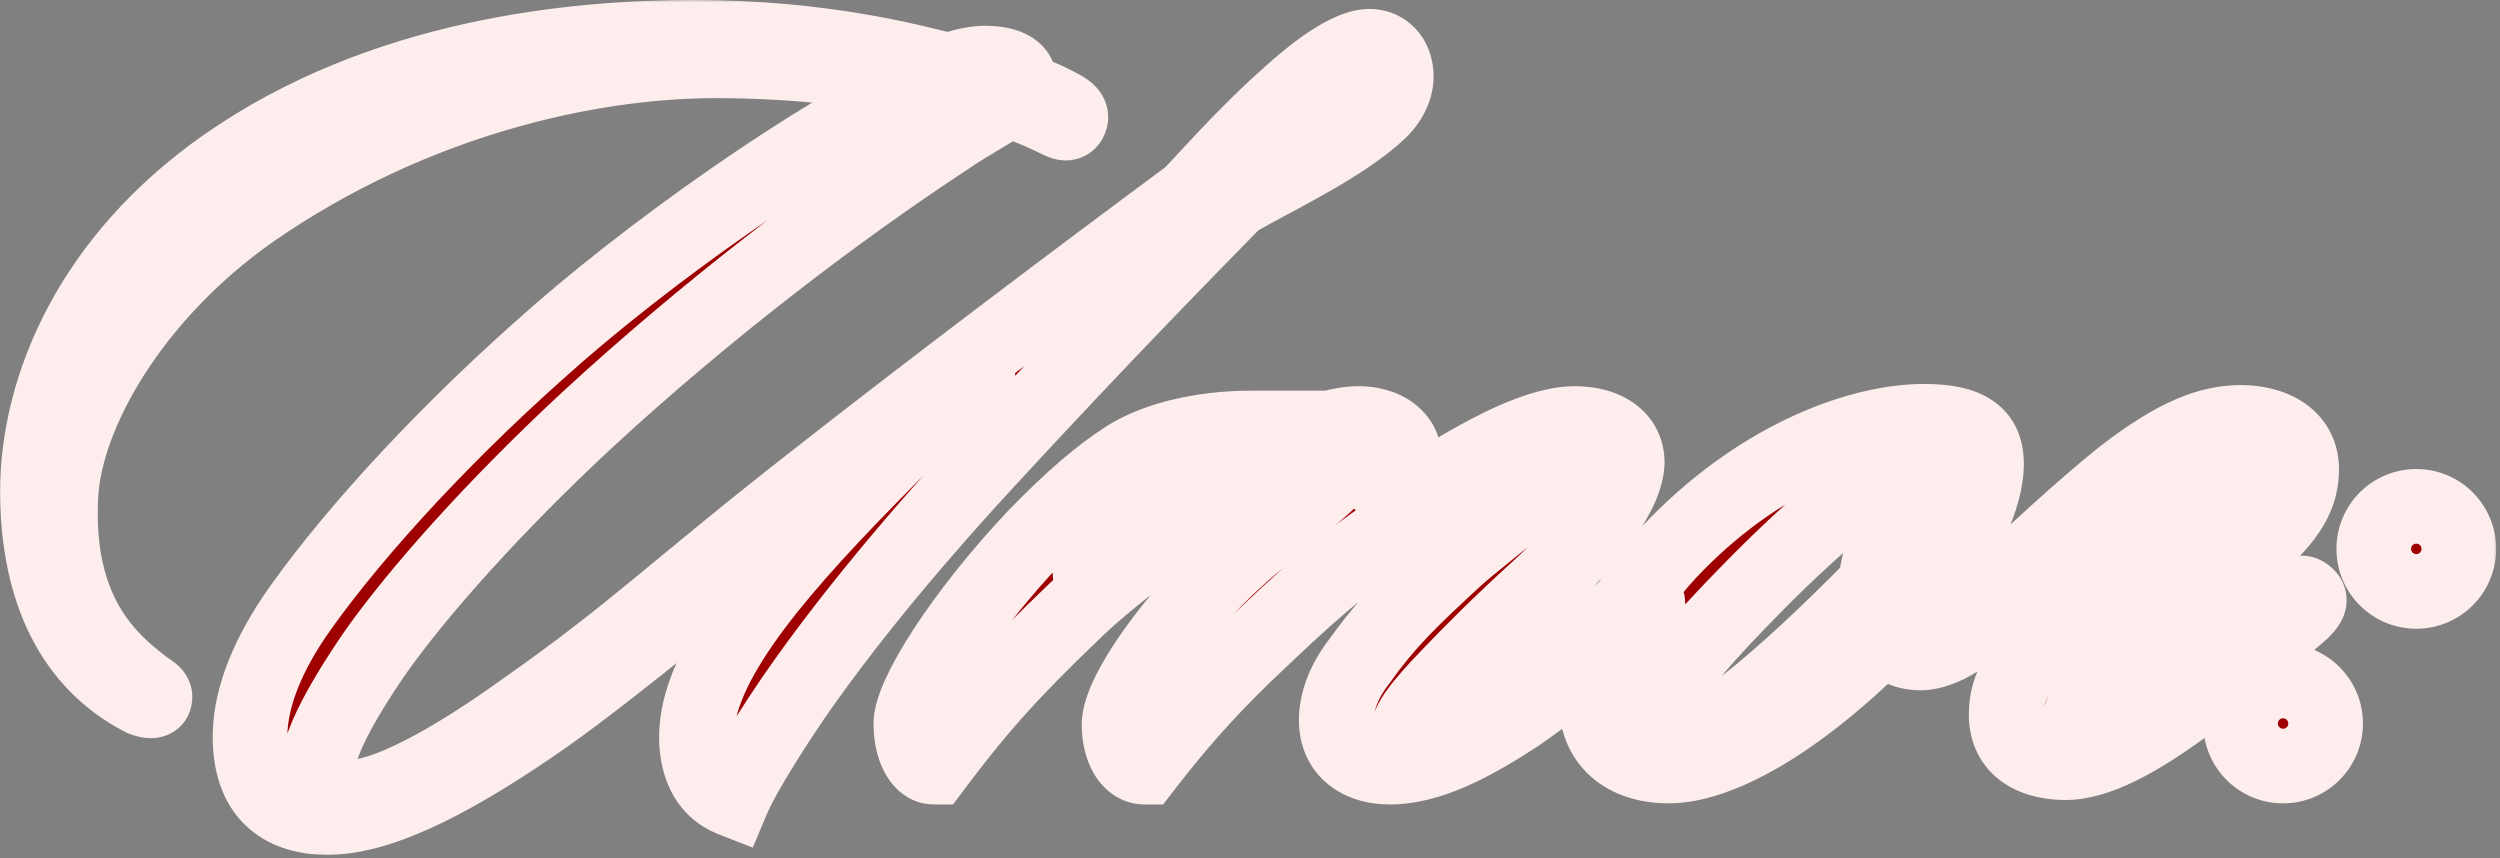 <?xml version="1.0" encoding="UTF-8"?> <svg xmlns="http://www.w3.org/2000/svg" width="335" height="115" viewBox="0 0 335 115" fill="none"><rect x="0" y="0" width="335" height="115" fill="#808080" stroke="none"/><mask id="path-1-outside-1_2319_3141" maskUnits="userSpaceOnUse" x="-0.344" y="-0.15" width="335" height="115" fill="black"><rect fill="white" x="-0.344" y="-0.15" width="335" height="115"></rect><path d="M183.503 6.2C185.603 6.2 187.103 7.85 187.103 10.25C187.103 11.75 186.353 13.55 184.703 15.05C179.753 19.7 170.303 24.05 165.503 26.9C159.353 33.2 147.653 45.05 132.053 62C124.703 69.95 113.003 83.3 104.603 96.05C102.353 99.5 99.353 104.3 98.153 107.15C94.703 105.8 93.053 102.35 93.353 97.85C93.953 87.95 105.053 75.5 118.553 61.85C122.903 57.35 128.753 52.55 130.553 51.05C131.453 50.15 131.003 50 130.103 50.6C127.553 52.7 122.003 57.05 115.853 62C98.453 75.95 81.503 90.35 71.303 97.25C59.453 105.35 50.453 109.55 43.853 109.55C38.603 109.55 33.503 107.15 33.503 98.75C33.503 94.4 35.153 89 39.503 82.55C45.803 73.4 57.503 60.05 72.353 46.85C86.153 34.4 109.103 18.05 124.403 11C116.903 9.5 107.453 8.15 95.903 8.15C78.803 8.15 55.253 13.4 33.803 28.25C17.753 39.5 8.603 55.55 8.153 66.65C7.403 82.1 14.603 88.4 19.103 91.85C20.003 92.6 20.903 92.9 20.753 93.5C20.753 94.1 19.853 93.95 19.103 93.65C12.353 90.2 5.153 82.7 5.003 66.05C5.003 51.65 12.353 34.7 30.053 22.25C51.203 7.4 77.003 5 92.903 5C110.153 5 121.853 8.15 127.253 9.5C128.903 8.75 131.003 8.45 131.903 8.45C135.353 8.45 136.553 9.65 136.553 10.7C136.553 11.15 136.253 11.45 136.103 11.75C138.353 12.5 140.453 13.4 141.803 14.15C143.003 14.75 143.903 15.35 143.303 16.25C142.853 16.85 142.103 16.25 140.753 15.65C139.253 14.9 137.303 14.15 135.053 13.4C132.503 15.2 130.253 16.25 126.953 18.5C111.653 28.55 94.253 41.9 78.653 56.3C65.903 68.15 56.003 79.4 50.453 87.2C44.753 95.45 42.503 100.55 42.503 103.4C42.503 105.95 44.303 106.85 46.553 106.85C51.503 107 60.503 102.05 70.103 95.15C85.103 84.65 90.653 78.8 109.703 63.95C125.003 51.95 143.903 37.7 159.503 26.15C163.703 21.65 167.903 17 172.853 12.65C177.503 8.45 181.253 6.2 183.503 6.2ZM182.052 56.75C185.352 56.75 188.202 58.4 188.202 61.55C188.202 63.95 187.002 66.65 184.452 70.1C191.352 65.15 203.802 56.75 211.002 56.75C215.202 56.75 218.052 58.7 218.052 62C217.902 65.9 213.702 71.9 206.052 78.95C201.252 83.3 197.052 87.5 194.052 90.65C190.152 94.7 188.652 96.8 188.652 98.15C188.652 99.2 189.252 99.65 190.152 99.65C192.702 99.65 197.952 96.95 203.052 93.35C208.452 89.6 213.552 85.4 218.502 80.9C218.952 80.6 220.002 79.55 220.602 80.3C221.202 81.05 220.452 81.8 219.702 82.55C215.202 86.6 209.952 91.25 203.202 95.9C197.202 99.8 191.502 102.8 186.252 102.8C182.202 102.8 179.052 100.7 179.052 96.5C179.052 94.25 179.952 91.4 182.202 88.55C185.952 83.3 188.952 80.45 194.952 74.9C199.602 70.7 210.402 63.2 210.402 59.9C210.402 59.3 209.952 59 209.202 59C205.752 59 195.702 64.55 185.802 71.6C177.252 77.45 171.252 83.6 166.752 87.8C161.202 93.2 157.452 97.55 153.402 102.8C151.302 102.8 149.952 100.25 149.952 97.1C149.952 92.75 157.602 82.25 165.702 74.9C170.352 70.55 181.302 63.05 181.302 60.05C181.302 59.45 180.852 59 180.102 59C175.902 59 155.352 71.15 144.402 81.5C134.802 90.65 130.602 95.6 125.202 102.8C123.252 102.8 122.052 100.1 122.052 96.95C122.052 93.2 128.802 82.4 138.702 71.9C143.802 66.65 147.402 63.65 150.852 61.4C155.802 58.25 162.702 57.35 167.652 57.35C162.702 60.65 152.802 69.35 146.352 76.4C145.752 77.15 146.202 77.15 146.652 76.85C155.052 70.1 172.902 56.75 182.052 56.75ZM266.193 62.15C266.193 66.65 263.193 73.1 257.943 79.25C256.743 80.6 255.693 82.25 255.693 83.6C255.693 84.65 256.443 85.4 257.643 85.4C260.193 85.4 263.193 82.7 266.043 80.15C266.643 79.7 267.093 79.7 267.543 80.15C267.993 80.9 267.693 81.5 267.243 81.8C264.243 84.8 260.343 87.5 257.343 87.5C254.493 87.5 253.143 86 252.843 84.8C240.543 97.25 230.043 102.65 223.593 102.65C218.643 102.65 213.843 100.25 213.843 93.65C213.843 88.1 217.893 79.7 224.793 72.8C236.493 60.95 249.543 56.45 257.793 56.45C263.793 56.45 266.193 58.25 266.193 62.15ZM263.493 60.65C263.493 59.6 262.743 59 261.543 59C257.043 59 245.793 67.4 233.643 80C226.593 87.2 220.743 94.25 220.743 98C220.743 99.5 221.493 100.4 223.143 100.4C227.493 100.4 238.293 91.7 251.343 78.35C251.493 75.95 252.243 73.4 253.443 71.75C255.093 69.35 257.343 67.85 260.343 67.4C261.543 65.9 263.493 62.75 263.493 60.65ZM264.025 81.95C272.425 74.3 279.475 67.7 284.425 63.8C291.775 58.1 296.275 56.6 300.325 56.6C304.075 56.6 308.425 58.25 308.425 62.9C308.425 67.7 305.275 70.7 299.575 75.65C295.675 79.1 287.275 86.45 283.075 90.5C279.925 93.5 278.575 95.6 278.575 96.95C278.575 98.3 279.325 98.9 280.675 98.9C282.625 98.9 286.675 96.5 290.875 93.5C296.575 89.45 303.175 83.75 307.525 80C308.125 79.4 308.575 79.25 309.175 79.85C309.775 80.45 309.325 81.05 308.425 81.95C304.525 85.4 296.275 92 293.275 94.25C286.225 99.5 280.825 102.2 276.775 102.2C273.475 102.2 268.825 101 268.825 95.75C268.825 92 270.625 89.3 274.825 85.25C279.175 81.05 288.625 72.95 292.675 69.5C295.975 66.65 299.125 64.25 299.125 61.4C299.125 60.2 298.375 59.3 296.725 59.3C294.925 59.3 291.175 61.4 286.675 64.7C281.575 68.6 271.675 77.9 265.075 83.75C264.925 83.9 264.025 84.5 263.425 83.9C263.125 83.3 263.275 82.55 264.025 81.95ZM323.783 79.25C320.633 79.25 318.083 76.7 318.083 73.55C318.083 70.4 320.633 67.85 323.783 67.85C326.933 67.85 329.483 70.4 329.483 73.55C329.483 76.7 326.933 79.25 323.783 79.25ZM305.933 102.65C302.783 102.65 300.233 100.1 300.233 96.95C300.233 93.8 302.783 91.25 305.933 91.25C309.083 91.25 311.633 93.8 311.633 96.95C311.633 100.1 309.083 102.65 305.933 102.65Z"></path></mask><path d="M183.503 6.2C185.603 6.2 187.103 7.85 187.103 10.25C187.103 11.75 186.353 13.55 184.703 15.05C179.753 19.7 170.303 24.05 165.503 26.9C159.353 33.2 147.653 45.05 132.053 62C124.703 69.95 113.003 83.3 104.603 96.05C102.353 99.5 99.353 104.3 98.153 107.15C94.703 105.8 93.053 102.35 93.353 97.85C93.953 87.95 105.053 75.5 118.553 61.85C122.903 57.35 128.753 52.55 130.553 51.05C131.453 50.15 131.003 50 130.103 50.6C127.553 52.7 122.003 57.05 115.853 62C98.453 75.95 81.503 90.35 71.303 97.25C59.453 105.35 50.453 109.55 43.853 109.55C38.603 109.55 33.503 107.15 33.503 98.75C33.503 94.4 35.153 89 39.503 82.55C45.803 73.4 57.503 60.05 72.353 46.85C86.153 34.4 109.103 18.05 124.403 11C116.903 9.5 107.453 8.15 95.903 8.15C78.803 8.15 55.253 13.4 33.803 28.25C17.753 39.5 8.603 55.55 8.153 66.65C7.403 82.1 14.603 88.4 19.103 91.85C20.003 92.6 20.903 92.9 20.753 93.5C20.753 94.1 19.853 93.95 19.103 93.65C12.353 90.2 5.153 82.7 5.003 66.05C5.003 51.65 12.353 34.7 30.053 22.25C51.203 7.4 77.003 5 92.903 5C110.153 5 121.853 8.15 127.253 9.5C128.903 8.75 131.003 8.45 131.903 8.45C135.353 8.45 136.553 9.65 136.553 10.7C136.553 11.15 136.253 11.45 136.103 11.75C138.353 12.5 140.453 13.4 141.803 14.15C143.003 14.75 143.903 15.35 143.303 16.25C142.853 16.85 142.103 16.25 140.753 15.65C139.253 14.9 137.303 14.15 135.053 13.4C132.503 15.2 130.253 16.25 126.953 18.5C111.653 28.55 94.253 41.9 78.653 56.3C65.903 68.15 56.003 79.4 50.453 87.2C44.753 95.45 42.503 100.55 42.503 103.4C42.503 105.95 44.303 106.85 46.553 106.85C51.503 107 60.503 102.05 70.103 95.15C85.103 84.65 90.653 78.8 109.703 63.95C125.003 51.95 143.903 37.7 159.503 26.15C163.703 21.65 167.903 17 172.853 12.65C177.503 8.45 181.253 6.2 183.503 6.2ZM182.052 56.75C185.352 56.75 188.202 58.4 188.202 61.55C188.202 63.95 187.002 66.65 184.452 70.1C191.352 65.15 203.802 56.75 211.002 56.75C215.202 56.75 218.052 58.7 218.052 62C217.902 65.9 213.702 71.9 206.052 78.95C201.252 83.3 197.052 87.5 194.052 90.65C190.152 94.7 188.652 96.8 188.652 98.15C188.652 99.2 189.252 99.65 190.152 99.65C192.702 99.65 197.952 96.95 203.052 93.35C208.452 89.6 213.552 85.4 218.502 80.9C218.952 80.6 220.002 79.55 220.602 80.3C221.202 81.05 220.452 81.8 219.702 82.55C215.202 86.6 209.952 91.25 203.202 95.9C197.202 99.8 191.502 102.8 186.252 102.8C182.202 102.8 179.052 100.7 179.052 96.5C179.052 94.25 179.952 91.4 182.202 88.55C185.952 83.3 188.952 80.45 194.952 74.9C199.602 70.7 210.402 63.2 210.402 59.9C210.402 59.3 209.952 59 209.202 59C205.752 59 195.702 64.55 185.802 71.6C177.252 77.45 171.252 83.6 166.752 87.8C161.202 93.2 157.452 97.55 153.402 102.8C151.302 102.8 149.952 100.25 149.952 97.1C149.952 92.75 157.602 82.25 165.702 74.9C170.352 70.55 181.302 63.05 181.302 60.05C181.302 59.45 180.852 59 180.102 59C175.902 59 155.352 71.15 144.402 81.5C134.802 90.65 130.602 95.6 125.202 102.8C123.252 102.8 122.052 100.1 122.052 96.95C122.052 93.2 128.802 82.4 138.702 71.9C143.802 66.65 147.402 63.65 150.852 61.4C155.802 58.25 162.702 57.35 167.652 57.35C162.702 60.65 152.802 69.35 146.352 76.4C145.752 77.15 146.202 77.15 146.652 76.85C155.052 70.1 172.902 56.75 182.052 56.75ZM266.193 62.15C266.193 66.65 263.193 73.1 257.943 79.25C256.743 80.6 255.693 82.25 255.693 83.6C255.693 84.65 256.443 85.4 257.643 85.4C260.193 85.4 263.193 82.7 266.043 80.15C266.643 79.7 267.093 79.7 267.543 80.15C267.993 80.9 267.693 81.5 267.243 81.8C264.243 84.8 260.343 87.5 257.343 87.5C254.493 87.5 253.143 86 252.843 84.8C240.543 97.25 230.043 102.65 223.593 102.65C218.643 102.65 213.843 100.25 213.843 93.65C213.843 88.1 217.893 79.7 224.793 72.8C236.493 60.95 249.543 56.45 257.793 56.45C263.793 56.45 266.193 58.25 266.193 62.15ZM263.493 60.65C263.493 59.6 262.743 59 261.543 59C257.043 59 245.793 67.4 233.643 80C226.593 87.2 220.743 94.25 220.743 98C220.743 99.5 221.493 100.4 223.143 100.4C227.493 100.4 238.293 91.7 251.343 78.35C251.493 75.95 252.243 73.4 253.443 71.75C255.093 69.35 257.343 67.85 260.343 67.4C261.543 65.9 263.493 62.75 263.493 60.65ZM264.025 81.95C272.425 74.3 279.475 67.7 284.425 63.8C291.775 58.1 296.275 56.6 300.325 56.6C304.075 56.6 308.425 58.25 308.425 62.9C308.425 67.7 305.275 70.7 299.575 75.65C295.675 79.1 287.275 86.45 283.075 90.5C279.925 93.5 278.575 95.6 278.575 96.95C278.575 98.3 279.325 98.9 280.675 98.9C282.625 98.9 286.675 96.5 290.875 93.5C296.575 89.45 303.175 83.75 307.525 80C308.125 79.4 308.575 79.25 309.175 79.85C309.775 80.45 309.325 81.05 308.425 81.95C304.525 85.4 296.275 92 293.275 94.25C286.225 99.5 280.825 102.2 276.775 102.2C273.475 102.2 268.825 101 268.825 95.75C268.825 92 270.625 89.3 274.825 85.25C279.175 81.05 288.625 72.95 292.675 69.5C295.975 66.65 299.125 64.25 299.125 61.4C299.125 60.2 298.375 59.3 296.725 59.3C294.925 59.3 291.175 61.4 286.675 64.7C281.575 68.6 271.675 77.9 265.075 83.75C264.925 83.9 264.025 84.5 263.425 83.9C263.125 83.3 263.275 82.55 264.025 81.95ZM323.783 79.25C320.633 79.25 318.083 76.7 318.083 73.55C318.083 70.4 320.633 67.85 323.783 67.85C326.933 67.85 329.483 70.4 329.483 73.55C329.483 76.7 326.933 79.25 323.783 79.25ZM305.933 102.65C302.783 102.65 300.233 100.1 300.233 96.95C300.233 93.8 302.783 91.25 305.933 91.25C309.083 91.25 311.633 93.8 311.633 96.95C311.633 100.1 309.083 102.65 305.933 102.65Z" fill="#9E0000"></path><path d="M184.703 15.05L181.339 11.35L181.309 11.378L181.279 11.406L184.703 15.05ZM165.503 26.9L162.95 22.601L162.384 22.937L161.925 23.407L165.503 26.9ZM132.053 62L135.724 65.394L135.732 65.386L132.053 62ZM104.603 96.05L100.427 93.299L100.421 93.309L100.415 93.319L104.603 96.05ZM98.153 107.15L96.331 111.806L100.87 113.582L102.761 109.09L98.153 107.15ZM93.353 97.85L98.342 98.183L98.343 98.168L98.344 98.153L93.353 97.85ZM118.553 61.85L122.108 65.366L122.128 65.346L122.148 65.325L118.553 61.85ZM130.553 51.05L133.754 54.891L133.928 54.746L134.088 54.586L130.553 51.05ZM130.103 50.6L127.329 46.44L127.119 46.58L126.924 46.74L130.103 50.6ZM115.853 62L118.98 65.901L118.988 65.895L115.853 62ZM71.303 97.25L68.501 93.109L68.491 93.115L68.481 93.122L71.303 97.25ZM39.503 82.55L35.385 79.715L35.371 79.734L35.357 79.754L39.503 82.55ZM72.353 46.85L75.675 50.587L75.688 50.575L75.702 50.563L72.353 46.85ZM124.403 11L126.495 15.541L140.451 9.111L125.383 6.097L124.403 11ZM33.803 28.25L30.957 24.139L30.945 24.147L30.933 24.156L33.803 28.25ZM8.153 66.65L13.147 66.892L13.148 66.873L13.149 66.853L8.153 66.65ZM19.103 91.85L22.304 88.009L22.226 87.944L22.145 87.882L19.103 91.85ZM20.753 93.5L15.902 92.287L15.753 92.885V93.5H20.753ZM19.103 93.65L16.827 98.102L17.032 98.207L17.246 98.293L19.103 93.65ZM5.003 66.05H0.003V66.073L0.003 66.095L5.003 66.05ZM30.053 22.25L27.18 18.158L27.176 18.16L30.053 22.25ZM127.253 9.5L126.04 14.351L127.733 14.774L129.322 14.052L127.253 9.5ZM136.103 11.75L131.631 9.514L129.052 14.67L134.522 16.494L136.103 11.75ZM141.803 14.15L139.375 18.521L139.469 18.574L139.567 18.622L141.803 14.15ZM143.303 16.25L147.303 19.25L147.386 19.139L147.463 19.024L143.303 16.25ZM140.753 15.65L138.517 20.122L138.618 20.173L138.722 20.219L140.753 15.65ZM135.053 13.4L136.634 8.657L134.235 7.857L132.169 9.315L135.053 13.4ZM126.953 18.5L129.698 22.679L129.734 22.655L129.769 22.631L126.953 18.5ZM78.653 56.3L75.261 52.626L75.255 52.632L75.249 52.638L78.653 56.3ZM50.453 87.2L46.379 84.301L46.359 84.329L46.339 84.358L50.453 87.2ZM46.553 106.85L46.704 101.852L46.629 101.85H46.553V106.85ZM70.103 95.15L67.235 91.054L67.21 91.072L67.185 91.09L70.103 95.15ZM109.703 63.95L112.777 67.894L112.783 67.889L112.788 67.884L109.703 63.95ZM159.503 26.15L162.478 30.169L162.846 29.896L163.158 29.562L159.503 26.15ZM172.853 12.65L176.153 16.406L176.179 16.383L176.204 16.361L172.853 12.65ZM183.503 6.2V11.2C183.365 11.2 183.162 11.171 182.934 11.07C182.706 10.97 182.511 10.823 182.364 10.659C182.061 10.32 182.103 10.087 182.103 10.25H187.103H192.103C192.103 8.013 191.394 5.755 189.816 3.991C188.205 2.19 185.937 1.2 183.503 1.2V6.2ZM187.103 10.25H182.103C182.103 10.138 182.107 10.652 181.339 11.35L184.703 15.05L188.066 18.75C190.598 16.448 192.103 13.362 192.103 10.25H187.103ZM184.703 15.05L181.279 11.406C179.277 13.287 176.137 15.29 172.585 17.298C169.433 19.08 165.29 21.211 162.95 22.601L165.503 26.9L168.055 31.199C170.515 29.739 173.498 28.27 177.508 26.003C181.119 23.961 185.179 21.463 188.126 18.694L184.703 15.05ZM165.503 26.9L161.925 23.407C155.782 29.7 144.031 41.601 128.374 58.614L132.053 62L135.732 65.386C151.274 48.499 162.923 36.7 169.081 30.393L165.503 26.9ZM132.053 62L128.381 58.606C120.983 66.608 109.058 80.199 100.427 93.299L104.603 96.05L108.778 98.801C116.947 86.401 128.423 73.292 135.724 65.394L132.053 62ZM104.603 96.05L100.415 93.319C98.224 96.678 94.952 101.867 93.545 105.21L98.153 107.15L102.761 109.09C103.753 106.733 106.482 102.322 108.791 98.781L104.603 96.05ZM98.153 107.15L99.975 102.494C99.253 102.211 98.13 101.361 98.342 98.183L93.353 97.85L88.364 97.517C87.976 103.339 90.153 109.389 96.331 111.806L98.153 107.15ZM93.353 97.85L98.344 98.153C98.55 94.743 100.695 90.157 105.117 84.254C109.431 78.496 115.369 72.18 122.108 65.366L118.553 61.85L114.998 58.334C108.237 65.17 101.874 71.905 97.114 78.258C92.461 84.469 88.755 91.057 88.362 97.548L93.353 97.85ZM118.553 61.85L122.148 65.325C126.272 61.059 131.892 56.442 133.754 54.891L130.553 51.05L127.352 47.209C125.613 48.658 119.534 53.642 114.958 58.375L118.553 61.85ZM130.553 51.05L134.088 54.586C134.433 54.241 134.98 53.653 135.396 52.877C135.585 52.525 135.992 51.692 136.039 50.562C136.097 49.176 135.561 47.292 133.776 46.102C132.37 45.165 130.97 45.215 130.449 45.26C129.805 45.315 129.287 45.477 128.971 45.592C128.317 45.83 127.755 46.156 127.329 46.44L130.103 50.6L132.876 54.76C132.872 54.763 132.837 54.787 132.77 54.822C132.71 54.854 132.58 54.92 132.388 54.99C132.226 55.048 131.841 55.177 131.306 55.223C130.895 55.258 129.58 55.323 128.229 54.423C126.5 53.27 125.993 51.448 126.048 50.146C126.091 49.1 126.463 48.376 126.581 48.155C126.856 47.641 127.122 47.409 127.017 47.515L130.553 51.05ZM130.103 50.6L126.924 46.74C124.388 48.829 118.972 53.071 112.718 58.105L115.853 62L118.988 65.895C125.034 61.029 130.718 56.571 133.281 54.46L130.103 50.6ZM115.853 62L112.725 58.099C95.078 72.247 78.478 86.36 68.501 93.109L71.303 97.25L74.104 101.392C84.527 94.341 101.827 79.653 118.98 65.901L115.853 62ZM71.303 97.25L68.481 93.122C62.686 97.084 57.739 99.985 53.547 101.883C49.312 103.799 46.154 104.55 43.853 104.55V109.55V114.55C48.151 114.55 52.793 113.201 57.671 110.993C62.591 108.765 68.07 105.517 74.124 101.378L71.303 97.25ZM43.853 109.55V104.55C41.886 104.55 40.647 104.088 39.957 103.499C39.415 103.036 38.503 101.897 38.503 98.75H33.503H28.503C28.503 104.003 30.14 108.264 33.461 111.102C36.634 113.812 40.569 114.55 43.853 114.55V109.55ZM33.503 98.75H38.503C38.503 95.679 39.673 91.24 43.648 85.346L39.503 82.55L35.357 79.754C30.633 86.76 28.503 93.121 28.503 98.75H33.503ZM39.503 82.55L43.621 85.386C49.643 76.639 61.052 63.585 75.675 50.587L72.353 46.85L69.031 43.113C53.953 56.515 41.962 70.161 35.385 79.715L39.503 82.55ZM72.353 46.85L75.702 50.563C89.263 38.328 111.795 22.315 126.495 15.541L124.403 11L122.31 6.459C106.411 13.785 83.042 30.473 69.004 43.138L72.353 46.85ZM124.403 11L125.383 6.097C117.641 4.549 107.855 3.15 95.903 3.15V8.15V13.15C107.051 13.15 116.165 14.451 123.422 15.903L124.403 11ZM95.903 8.15V3.15C77.893 3.15 53.327 8.652 30.957 24.139L33.803 28.25L36.649 32.361C57.178 18.148 79.712 13.15 95.903 13.15V8.15ZM33.803 28.25L30.933 24.156C22.371 30.157 15.615 37.459 10.915 44.814C6.257 52.101 3.429 59.744 3.157 66.448L8.153 66.65L13.149 66.853C13.327 62.456 15.298 56.525 19.341 50.199C23.34 43.941 29.184 37.593 36.673 32.344L33.803 28.25ZM8.153 66.65L3.159 66.408C2.742 74.992 4.533 81.397 7.327 86.246C10.091 91.045 13.643 93.965 16.061 95.818L19.103 91.85L22.145 87.882C20.062 86.285 17.764 84.33 15.991 81.254C14.248 78.228 12.814 73.758 13.147 66.892L8.153 66.65ZM19.103 91.85L15.902 95.691C16.309 96.03 16.686 96.294 16.935 96.464C17.128 96.597 17.096 96.573 17.224 96.662C17.295 96.71 17.303 96.718 17.284 96.703C17.267 96.69 17.167 96.613 17.033 96.482C16.9 96.351 16.669 96.105 16.44 95.737C16.202 95.354 15.958 94.827 15.84 94.169C15.72 93.498 15.76 92.854 15.902 92.287L20.753 93.5L25.603 94.713C26.006 93.103 25.64 91.593 24.929 90.452C24.359 89.536 23.638 88.973 23.359 88.76C23.062 88.533 22.676 88.276 22.588 88.216C22.419 88.1 22.347 88.045 22.304 88.009L19.103 91.85ZM20.753 93.5H15.753C15.753 92.946 15.859 92.227 16.23 91.475C16.611 90.705 17.17 90.107 17.781 89.69C18.884 88.937 19.927 88.913 20.209 88.913C20.831 88.913 21.114 89.07 20.96 89.008L19.103 93.65L17.246 98.293C17.841 98.531 18.95 98.913 20.209 98.913C20.81 98.913 22.125 98.832 23.42 97.948C25.042 96.84 25.753 95.096 25.753 93.5H20.753ZM19.103 93.65L21.378 89.198C18.692 87.825 15.96 85.679 13.852 82.206C11.739 78.724 10.071 73.604 10.002 66.005L5.003 66.05L0.003 66.095C0.084 75.146 2.092 82.102 5.303 87.394C8.521 92.696 12.763 96.025 16.827 98.102L19.103 93.65ZM5.003 66.05H10.003C10.003 53.36 16.492 37.902 32.929 26.34L30.053 22.25L27.176 18.16C8.214 31.498 0.003 49.94 0.003 66.05H5.003ZM30.053 22.25L32.926 26.342C52.802 12.387 77.331 10 92.903 10V5V8.96454e-05C76.674 8.96454e-05 49.604 2.413 27.18 18.158L30.053 22.25ZM92.903 5V10C109.509 10 120.715 13.02 126.04 14.351L127.253 9.5L128.465 4.649C122.99 3.281 110.796 8.96454e-05 92.903 8.96454e-05V5ZM127.253 9.5L129.322 14.052C129.692 13.884 130.235 13.718 130.84 13.597C131.126 13.54 131.386 13.5 131.595 13.476C131.821 13.451 131.922 13.45 131.903 13.45V8.45V3.45C130.402 3.45 127.579 3.86 125.184 4.948L127.253 9.5ZM131.903 8.45V13.45C133.144 13.45 133.309 13.681 132.982 13.488C132.788 13.374 132.423 13.106 132.099 12.6C131.766 12.079 131.553 11.419 131.553 10.7H136.553H141.553C141.553 8.038 139.972 6.001 138.061 4.875C136.271 3.819 134.111 3.45 131.903 3.45V8.45ZM136.553 10.7H131.553C131.553 9.745 131.892 9.072 132.013 8.853C132.056 8.776 132.1 8.709 132.018 8.838C131.977 8.903 131.798 9.179 131.631 9.514L136.103 11.75L140.575 13.986C140.482 14.171 140.397 14.297 140.455 14.207C140.471 14.181 140.618 13.955 140.755 13.71C141.064 13.153 141.553 12.105 141.553 10.7H136.553ZM136.103 11.75L134.522 16.494C136.575 17.178 138.371 17.964 139.375 18.521L141.803 14.15L144.231 9.779C142.534 8.837 140.13 7.822 137.684 7.007L136.103 11.75ZM141.803 14.15L139.567 18.622C139.812 18.745 139.918 18.807 139.949 18.826C140.004 18.861 139.777 18.732 139.491 18.409C139.184 18.064 138.629 17.289 138.514 16.112C138.394 14.888 138.82 13.96 139.142 13.477L143.303 16.25L147.463 19.024C148.085 18.09 148.624 16.75 148.467 15.141C148.314 13.58 147.572 12.449 146.965 11.766C145.935 10.608 144.548 9.933 144.039 9.678L141.803 14.15ZM143.303 16.25L139.303 13.25C139.57 12.893 139.972 12.48 140.541 12.137C141.122 11.787 141.733 11.599 142.303 11.53C143.32 11.407 144.033 11.686 144.074 11.701C144.162 11.733 144.166 11.743 143.862 11.594C143.633 11.481 143.23 11.28 142.783 11.081L140.753 15.65L138.722 20.219C138.951 20.321 139.148 20.419 139.453 20.569C139.683 20.682 140.156 20.917 140.657 21.099C141.11 21.264 142.18 21.618 143.506 21.457C145.139 21.26 146.451 20.385 147.303 19.25L143.303 16.25ZM140.753 15.65L142.989 11.178C141.179 10.273 138.972 9.436 136.634 8.657L135.053 13.4L133.472 18.143C135.633 18.864 137.327 19.527 138.517 20.122L140.753 15.65ZM135.053 13.4L132.169 9.315C131.078 10.085 130.042 10.703 128.73 11.483C127.433 12.254 125.927 13.148 124.136 14.369L126.953 18.5L129.769 22.631C131.279 21.602 132.547 20.847 133.838 20.08C135.113 19.322 136.477 18.515 137.936 17.485L135.053 13.4ZM126.953 18.5L124.208 14.321C108.689 24.515 91.071 38.032 75.261 52.626L78.653 56.3L82.044 59.974C97.434 45.768 114.617 32.585 129.698 22.679L126.953 18.5ZM78.653 56.3L75.249 52.638C62.328 64.647 52.179 76.15 46.379 84.301L50.453 87.2L54.527 90.099C59.827 82.65 69.478 71.654 82.057 59.962L78.653 56.3ZM50.453 87.2L46.339 84.358C43.407 88.603 41.261 92.178 39.831 95.166C38.456 98.036 37.503 100.842 37.503 103.4H42.503H47.503C47.503 103.108 47.675 101.939 48.85 99.485C49.969 97.147 51.799 94.048 54.566 90.042L50.453 87.2ZM42.503 103.4H37.503C37.503 105.991 38.502 108.459 40.7 110.094C42.642 111.538 44.888 111.85 46.553 111.85V106.85V101.85C46.31 101.85 46.205 101.824 46.211 101.826C46.22 101.828 46.41 101.878 46.667 102.069C46.95 102.279 47.202 102.579 47.361 102.924C47.51 103.248 47.503 103.449 47.503 103.4H42.503ZM46.553 106.85L46.401 111.848C50.246 111.964 54.721 110.213 58.861 108.095C63.231 105.86 68.104 102.744 73.021 99.21L70.103 95.15L67.185 91.09C62.501 94.456 58.074 97.265 54.307 99.192C50.31 101.237 47.81 101.886 46.704 101.852L46.553 106.85ZM70.103 95.15L72.97 99.246C88.044 88.695 94.189 82.383 112.777 67.894L109.703 63.95L106.629 60.007C87.116 75.217 82.162 80.606 67.235 91.054L70.103 95.15ZM109.703 63.95L112.788 67.884C128.039 55.923 146.898 41.703 162.478 30.169L159.503 26.15L156.528 22.132C140.907 33.697 121.967 47.977 106.617 60.016L109.703 63.95ZM159.503 26.15L163.158 29.562C167.437 24.977 171.435 20.552 176.153 16.406L172.853 12.65L169.552 8.894C164.37 13.448 159.969 18.323 155.847 22.738L159.503 26.15ZM172.853 12.65L176.204 16.361C178.386 14.389 180.226 12.998 181.663 12.13C183.268 11.16 183.79 11.2 183.503 11.2V6.2V1.2C180.965 1.2 178.488 2.365 176.492 3.571C174.329 4.877 171.969 6.711 169.501 8.94L172.853 12.65ZM184.452 70.1L180.431 67.128L187.367 74.163L184.452 70.1ZM218.052 62L223.048 62.192L223.052 62.096V62H218.052ZM206.052 78.95L209.41 82.655L209.425 82.641L209.44 82.627L206.052 78.95ZM194.052 90.65L197.654 94.118L197.663 94.108L197.673 94.098L194.052 90.65ZM203.052 93.35L200.2 89.243L200.184 89.254L200.169 89.265L203.052 93.35ZM218.502 80.9L215.728 76.74L215.416 76.948L215.139 77.2L218.502 80.9ZM220.602 80.3L224.506 77.177V77.177L220.602 80.3ZM219.702 82.55L223.047 86.267L223.145 86.179L223.237 86.086L219.702 82.55ZM203.202 95.9L205.927 100.092L205.983 100.056L206.038 100.018L203.202 95.9ZM182.202 88.55L186.126 91.648L186.201 91.554L186.271 91.456L182.202 88.55ZM194.952 74.9L191.601 71.19L191.579 71.21L191.557 71.23L194.952 74.9ZM185.802 71.6L188.625 75.727L188.664 75.7L188.702 75.673L185.802 71.6ZM166.752 87.8L163.34 84.145L163.302 84.18L163.265 84.216L166.752 87.8ZM153.402 102.8V107.8H155.86L157.361 105.854L153.402 102.8ZM165.702 74.9L169.062 78.603L169.09 78.577L169.118 78.552L165.702 74.9ZM144.402 81.5L140.967 77.866L140.96 77.874L140.952 77.881L144.402 81.5ZM125.202 102.8V107.8H127.702L129.202 105.8L125.202 102.8ZM138.702 71.9L135.116 68.416L135.09 68.443L135.064 68.47L138.702 71.9ZM150.852 61.4L148.168 57.182L148.144 57.197L148.121 57.212L150.852 61.4ZM167.652 57.35L170.425 61.51L184.166 52.35H167.652V57.35ZM146.352 76.4L142.663 73.025L142.551 73.147L142.448 73.277L146.352 76.4ZM146.652 76.85L149.425 81.01L149.611 80.887L149.784 80.748L146.652 76.85ZM182.052 56.75V61.75C182.468 61.75 182.809 61.803 183.062 61.873C183.318 61.945 183.433 62.02 183.452 62.033C183.461 62.039 183.375 61.977 183.293 61.824C183.206 61.661 183.202 61.54 183.202 61.55H188.202H193.202C193.202 58.249 191.617 55.581 189.277 53.905C187.094 52.341 184.457 51.75 182.052 51.75V56.75ZM188.202 61.55H183.202C183.202 62.304 182.805 63.917 180.431 67.128L184.452 70.1L188.473 73.072C191.199 69.383 193.202 65.596 193.202 61.55H188.202ZM184.452 70.1L187.367 74.163C190.772 71.72 195.426 68.514 200.05 65.936C202.361 64.647 204.575 63.565 206.555 62.817C208.596 62.045 210.073 61.75 211.002 61.75V56.75V51.75C208.331 51.75 205.552 52.505 203.018 53.463C200.423 54.444 197.743 55.772 195.179 57.202C190.053 60.061 185.032 63.53 181.537 66.037L184.452 70.1ZM211.002 56.75V61.75C212.404 61.75 213.029 62.085 213.161 62.181C213.204 62.212 213.15 62.182 213.095 62.075C213.038 61.964 213.052 61.913 213.052 62H218.052H223.052C223.052 58.719 221.549 55.916 219.043 54.094C216.7 52.39 213.8 51.75 211.002 51.75V56.75ZM218.052 62L213.056 61.808C213.037 62.282 212.641 63.773 210.78 66.41C209.024 68.898 206.329 71.895 202.664 75.273L206.052 78.95L209.44 82.627C213.425 78.955 216.655 75.428 218.949 72.177C221.138 69.077 222.916 65.619 223.048 62.192L218.052 62ZM206.052 78.95L202.694 75.245C197.789 79.691 193.501 83.978 190.431 87.202L194.052 90.65L197.673 94.098C200.603 91.022 204.715 86.91 209.41 82.655L206.052 78.95ZM194.052 90.65L190.45 87.182C188.464 89.244 186.909 90.992 185.829 92.494C184.879 93.817 183.652 95.793 183.652 98.15H188.652H193.652C193.652 98.733 193.493 99.061 193.51 99.022C193.526 98.986 193.633 98.772 193.95 98.331C194.595 97.433 195.74 96.106 197.654 94.118L194.052 90.65ZM188.652 98.15H183.652C183.652 99.628 184.099 101.507 185.662 102.958C187.158 104.347 188.935 104.65 190.152 104.65V99.65V94.65C190.468 94.65 191.496 94.728 192.467 95.63C193.505 96.594 193.652 97.722 193.652 98.15H188.652ZM190.152 99.65V104.65C192.698 104.65 195.572 103.468 197.867 102.33C200.415 101.066 203.225 99.348 205.935 97.435L203.052 93.35L200.169 89.265C197.779 90.952 195.414 92.384 193.424 93.371C192.429 93.864 191.596 94.212 190.949 94.427C190.238 94.664 190.016 94.65 190.152 94.65V99.65ZM203.052 93.35L205.904 97.457C211.527 93.552 216.799 89.206 221.865 84.6L218.502 80.9L215.139 77.2C210.305 81.595 205.377 85.648 200.2 89.243L203.052 93.35ZM218.502 80.9L221.275 85.06C221.484 84.921 221.668 84.78 221.74 84.725C221.861 84.632 221.879 84.617 221.944 84.568C222.059 84.481 221.99 84.544 221.816 84.635C221.699 84.697 221.033 85.047 220.022 85.035C219.462 85.028 218.813 84.908 218.164 84.591C217.516 84.275 217.033 83.842 216.698 83.424L220.602 80.3L224.506 77.177C223.421 75.82 221.833 75.056 220.146 75.036C218.756 75.019 217.687 75.51 217.176 75.777C216.608 76.075 216.154 76.41 215.927 76.581C215.503 76.9 215.688 76.767 215.728 76.74L218.502 80.9ZM220.602 80.3L216.698 83.424C216.233 82.842 215.833 81.974 215.82 80.925C215.808 79.974 216.12 79.301 216.277 79.016C216.43 78.737 216.559 78.607 216.504 78.669C216.454 78.725 216.376 78.805 216.166 79.015L219.702 82.55L223.237 86.086C223.445 85.878 224.417 84.966 225.039 83.835C225.403 83.174 225.836 82.126 225.82 80.8C225.802 79.376 225.271 78.133 224.506 77.177L220.602 80.3ZM219.702 82.55L216.357 78.834C211.881 82.862 206.832 87.328 200.365 91.783L203.202 95.9L206.038 100.018C213.072 95.173 218.523 90.338 223.047 86.267L219.702 82.55ZM203.202 95.9L200.477 91.708C194.417 95.647 189.855 97.8 186.252 97.8V102.8V107.8C193.149 107.8 199.987 103.953 205.927 100.092L203.202 95.9ZM186.252 102.8V97.8C185.026 97.8 184.45 97.477 184.284 97.343C184.216 97.288 184.185 97.244 184.158 97.184C184.128 97.118 184.052 96.917 184.052 96.5H179.052H174.052C174.052 99.977 175.422 103.029 177.982 105.107C180.404 107.073 183.428 107.8 186.252 107.8V102.8ZM179.052 96.5H184.052C184.052 95.542 184.462 93.757 186.126 91.648L182.202 88.55L178.278 85.452C175.442 89.043 174.052 92.958 174.052 96.5H179.052ZM182.202 88.55L186.271 91.456C189.698 86.658 192.363 84.106 198.347 78.571L194.952 74.9L191.557 71.23C185.541 76.794 182.206 79.942 178.133 85.644L182.202 88.55ZM194.952 74.9L198.303 78.611C199.343 77.671 200.776 76.506 202.469 75.139C204.113 73.811 205.965 72.324 207.675 70.859C209.362 69.413 211.072 67.852 212.395 66.349C213.055 65.599 213.73 64.74 214.263 63.813C214.752 62.962 215.402 61.582 215.402 59.9H210.402H205.402C205.402 59.043 205.714 58.619 205.595 58.827C205.519 58.958 205.314 59.259 204.889 59.742C204.041 60.705 202.761 61.9 201.167 63.266C199.595 64.614 197.875 65.995 196.187 67.358C194.547 68.682 192.886 70.029 191.601 71.19L194.952 74.9ZM210.402 59.9H215.402C215.402 58.185 214.667 56.376 213.024 55.181C211.629 54.167 210.127 54 209.202 54V59V64C209.027 64 208.125 63.984 207.142 63.269C206.611 62.882 206.134 62.342 205.811 61.667C205.494 61.006 205.402 60.38 205.402 59.9H210.402ZM209.202 59V54C207.319 54 205.285 54.674 203.631 55.333C201.804 56.061 199.728 57.072 197.536 58.262C193.141 60.646 187.981 63.91 182.902 67.527L185.802 71.6L188.702 75.673C193.523 72.24 198.338 69.204 202.305 67.051C204.295 65.972 205.997 65.155 207.333 64.622C208.844 64.02 209.36 64 209.202 64V59ZM185.802 71.6L182.979 67.474C174.031 73.596 167.674 80.1 163.34 84.145L166.752 87.8L170.164 91.455C174.829 87.101 180.473 81.305 188.625 75.727L185.802 71.6ZM166.752 87.8L163.265 84.216C157.525 89.801 153.619 94.332 149.443 99.746L153.402 102.8L157.361 105.854C161.284 100.768 164.879 96.599 170.239 91.384L166.752 87.8ZM153.402 102.8V97.8C153.946 97.8 154.441 97.981 154.798 98.224C155.116 98.442 155.222 98.636 155.211 98.617C155.203 98.602 155.131 98.468 155.065 98.182C154.999 97.903 154.952 97.537 154.952 97.1H149.952H144.952C144.952 99.31 145.413 101.661 146.568 103.646C147.743 105.666 150.016 107.8 153.402 107.8V102.8ZM149.952 97.1H154.952C154.952 97.209 154.992 96.596 155.758 95.041C156.445 93.648 157.495 91.936 158.856 90.035C161.575 86.234 165.276 82.038 169.062 78.603L165.702 74.9L162.342 71.197C158.028 75.112 153.854 79.841 150.723 84.215C149.159 86.401 147.79 88.59 146.789 90.618C145.869 92.486 144.952 94.817 144.952 97.1H149.952ZM165.702 74.9L169.118 78.552C171.348 76.465 174.788 73.889 178.466 70.794C180.158 69.37 181.872 67.848 183.195 66.412C183.854 65.698 184.535 64.877 185.079 63.994C185.557 63.219 186.302 61.811 186.302 60.05H181.302H176.302C176.302 59.039 176.705 58.522 176.566 58.748C176.492 58.867 176.282 59.158 175.841 59.636C174.966 60.586 173.652 61.774 172.026 63.144C169.065 65.636 164.706 68.985 162.286 71.249L165.702 74.9ZM181.302 60.05H186.302C186.302 58.444 185.669 56.802 184.347 55.6C183.053 54.425 181.475 54 180.102 54V59V64C179.479 64 178.501 63.801 177.62 63C176.71 62.173 176.302 61.056 176.302 60.05H181.302ZM180.102 59V54C178.658 54 177.185 54.456 176.127 54.834C174.915 55.268 173.55 55.864 172.114 56.559C169.231 57.954 165.774 59.886 162.161 62.112C154.971 66.541 146.783 72.369 140.967 77.866L144.402 81.5L147.837 85.134C152.971 80.281 160.533 74.86 167.406 70.626C170.824 68.52 173.976 66.768 176.47 65.561C177.722 64.955 178.737 64.521 179.495 64.25C180.408 63.924 180.496 64 180.102 64V59ZM144.402 81.5L140.952 77.881C131.16 87.214 126.774 92.37 121.202 99.8L125.202 102.8L129.202 105.8C134.43 98.83 138.444 94.086 147.852 85.119L144.402 81.5ZM125.202 102.8V97.8C125.953 97.8 126.575 98.084 126.967 98.39C127.304 98.654 127.39 98.865 127.352 98.789C127.321 98.729 127.239 98.536 127.168 98.187C127.098 97.848 127.052 97.427 127.052 96.95H122.052H117.052C117.052 99.073 117.443 101.366 118.439 103.324C119.397 105.207 121.542 107.8 125.202 107.8V102.8ZM122.052 96.95H127.052C127.052 97.17 127.057 96.635 127.8 95.028C128.455 93.611 129.474 91.799 130.851 89.689C133.599 85.481 137.572 80.387 142.34 75.33L138.702 71.9L135.064 68.47C129.932 73.913 125.58 79.47 122.477 84.223C120.929 86.595 119.642 88.843 118.723 90.833C117.89 92.634 117.052 94.855 117.052 96.95H122.052ZM138.702 71.9L142.288 75.384C147.231 70.296 150.545 67.57 153.583 65.588L150.852 61.4L148.121 57.212C144.259 59.73 140.373 63.004 135.116 68.416L138.702 71.9ZM150.852 61.4L153.536 65.618C157.291 63.229 163.044 62.35 167.652 62.35V57.35V52.35C162.36 52.35 154.313 53.271 148.168 57.182L150.852 61.4ZM167.652 57.35L164.878 53.19C159.499 56.776 149.298 65.773 142.663 73.025L146.352 76.4L150.041 79.775C156.306 72.927 165.904 64.524 170.425 61.51L167.652 57.35ZM146.352 76.4L142.448 73.277C142.19 73.598 141.68 74.27 141.361 75.182C141.203 75.638 140.941 76.57 141.126 77.736C141.347 79.122 142.156 80.478 143.536 81.306C144.705 82.008 145.828 82.055 146.395 82.034C147.015 82.01 147.519 81.88 147.842 81.778C148.495 81.571 149.032 81.273 149.425 81.01L146.652 76.85L143.878 72.69C144.047 72.577 144.359 72.392 144.82 72.246C145.047 72.174 145.462 72.062 146.007 72.041C146.499 72.022 147.559 72.058 148.681 72.731C150.014 73.531 150.792 74.843 151.003 76.167C151.178 77.27 150.927 78.121 150.803 78.476C150.661 78.884 150.497 79.164 150.421 79.286C150.335 79.424 150.271 79.506 150.256 79.524L146.352 76.4ZM146.652 76.85L149.784 80.748C153.917 77.426 160.309 72.536 166.73 68.503C169.944 66.484 173.067 64.742 175.852 63.52C178.742 62.251 180.81 61.75 182.052 61.75V56.75V51.75C178.719 51.75 175.124 52.918 171.832 54.363C168.434 55.855 164.854 57.872 161.411 60.035C154.52 64.364 147.787 69.524 143.52 72.953L146.652 76.85ZM257.943 79.25L261.68 82.572L261.713 82.534L261.745 82.496L257.943 79.25ZM266.043 80.15L263.043 76.15L262.87 76.28L262.709 76.424L266.043 80.15ZM267.543 80.15L271.83 77.578L271.513 77.05L271.078 76.615L267.543 80.15ZM267.243 81.8L264.469 77.64L264.057 77.915L263.707 78.265L267.243 81.8ZM252.843 84.8L257.693 83.587L255.536 74.959L249.286 81.286L252.843 84.8ZM224.793 72.8L228.328 76.336L228.339 76.324L228.351 76.313L224.793 72.8ZM233.643 80L237.215 83.498L237.229 83.485L237.242 83.471L233.643 80ZM251.343 78.35L254.918 81.845L256.217 80.516L256.333 78.662L251.343 78.35ZM253.443 71.75L257.486 74.691L257.525 74.637L257.563 74.583L253.443 71.75ZM260.343 67.4L261.084 72.345L263.023 72.054L264.247 70.524L260.343 67.4ZM266.193 62.15H261.193C261.193 64.887 259.096 70.198 254.14 76.004L257.943 79.25L261.745 82.496C267.289 76.002 271.193 68.413 271.193 62.15H266.193ZM257.943 79.25L254.206 75.928C253.436 76.794 252.628 77.849 251.986 79.016C251.385 80.109 250.693 81.725 250.693 83.6H255.693H260.693C260.693 83.899 260.637 84.066 260.637 84.067C260.635 84.073 260.66 83.995 260.749 83.835C260.932 83.501 261.25 83.056 261.68 82.572L257.943 79.25ZM255.693 83.6H250.693C250.693 85.359 251.348 87.173 252.784 88.529C254.203 89.868 255.993 90.4 257.643 90.4V85.4V80.4C258.093 80.4 258.907 80.557 259.651 81.259C260.412 81.978 260.693 82.891 260.693 83.6H255.693ZM257.643 85.4V90.4C260.527 90.4 262.99 88.949 264.59 87.833C266.313 86.631 268.015 85.095 269.377 83.876L266.043 80.15L262.709 76.424C261.221 77.755 259.997 78.844 258.87 79.63C257.621 80.501 257.308 80.4 257.643 80.4V85.4ZM266.043 80.15L269.043 84.15C268.958 84.214 268.164 84.813 266.849 84.813C265.348 84.813 264.376 84.054 264.007 83.686L267.543 80.15L271.078 76.615C270.26 75.796 268.837 74.813 266.849 74.813C265.046 74.813 263.727 75.637 263.043 76.15L266.043 80.15ZM267.543 80.15L263.255 82.723C262.89 82.114 262.576 81.068 262.899 79.856C263.194 78.75 263.879 78.033 264.469 77.64L267.243 81.8L270.016 85.96C271.056 85.267 272.117 84.1 272.561 82.432C273.035 80.657 272.645 78.937 271.83 77.578L267.543 80.15ZM267.243 81.8L263.707 78.265C262.418 79.554 261.002 80.707 259.693 81.504C258.273 82.368 257.493 82.5 257.343 82.5V87.5V92.5C260.193 92.5 262.862 91.282 264.892 90.046C267.034 88.743 269.067 87.046 270.778 85.336L267.243 81.8ZM257.343 87.5V82.5C256.817 82.5 256.822 82.373 257.052 82.538C257.242 82.675 257.544 82.991 257.693 83.587L252.843 84.8L247.992 86.013C248.929 89.76 252.547 92.5 257.343 92.5V87.5ZM252.843 84.8L249.286 81.286C243.366 87.278 238.006 91.442 233.499 94.078C228.901 96.768 225.563 97.65 223.593 97.65V102.65V107.65C228.072 107.65 233.209 105.832 238.548 102.71C243.979 99.533 250.019 94.772 256.399 88.314L252.843 84.8ZM223.593 102.65V97.65C221.829 97.65 220.61 97.21 219.945 96.689C219.474 96.32 218.843 95.597 218.843 93.65H213.843H208.843C208.843 98.303 210.612 102.08 213.778 104.561C216.75 106.89 220.406 107.65 223.593 107.65V102.65ZM213.843 93.65H218.843C218.843 91.955 219.508 89.272 221.179 86.013C222.81 82.833 225.236 79.428 228.328 76.336L224.793 72.8L221.257 69.265C217.45 73.072 214.4 77.317 212.281 81.45C210.202 85.504 208.843 89.795 208.843 93.65H213.843ZM224.793 72.8L228.351 76.313C239.265 65.259 251.084 61.45 257.793 61.45V56.45V51.45C248.001 51.45 233.72 56.641 221.235 69.287L224.793 72.8ZM257.793 56.45V61.45C259.064 61.45 259.966 61.547 260.586 61.681C261.205 61.814 261.402 61.953 261.391 61.944C261.33 61.902 261.215 61.781 261.155 61.645C261.117 61.56 261.193 61.671 261.193 62.15H266.193H271.193C271.193 59.07 270.159 55.859 267.095 53.731C264.458 51.9 261.078 51.45 257.793 51.45V56.45ZM263.493 60.65H268.493C268.493 58.84 267.79 56.942 266.169 55.59C264.668 54.34 262.915 54 261.543 54V59V64C261.37 64 260.592 63.96 259.767 63.273C258.82 62.484 258.493 61.411 258.493 60.65H263.493ZM261.543 59V54C259.146 54 256.695 55.02 254.671 56.081C252.475 57.233 250.032 58.844 247.459 60.777C242.299 64.652 236.25 70.093 230.043 76.529L233.643 80L237.242 83.471C243.185 77.307 248.836 72.248 253.464 68.773C255.784 67.031 257.757 65.755 259.315 64.938C261.046 64.03 261.689 64 261.543 64V59ZM233.643 80L230.07 76.502C226.486 80.162 223.084 83.906 220.546 87.298C219.279 88.991 218.144 90.705 217.306 92.359C216.516 93.92 215.743 95.9 215.743 98H220.743H225.743C225.743 98.225 225.7 97.918 226.228 96.877C226.707 95.93 227.475 94.728 228.552 93.29C230.701 90.419 233.749 87.038 237.215 83.498L233.643 80ZM220.743 98H215.743C215.743 99.519 216.123 101.556 217.707 103.215C219.331 104.916 221.431 105.4 223.143 105.4V100.4V95.4C223.204 95.4 224.104 95.434 224.941 96.31C225.737 97.144 225.743 97.981 225.743 98H220.743ZM223.143 100.4V105.4C225.592 105.4 228.04 104.288 229.993 103.194C232.136 101.993 234.53 100.315 237.076 98.308C242.183 94.281 248.312 88.603 254.918 81.845L251.343 78.35L247.767 74.855C241.323 81.447 235.527 86.794 230.884 90.455C228.556 92.291 226.618 93.623 225.105 94.47C223.402 95.424 222.868 95.4 223.143 95.4V100.4ZM251.343 78.35L256.333 78.662C256.444 76.885 257.01 75.346 257.486 74.691L253.443 71.75L249.399 68.809C247.475 71.454 246.541 75.015 246.352 78.038L251.343 78.35ZM253.443 71.75L257.563 74.583C258.47 73.263 259.527 72.578 261.084 72.345L260.343 67.4L259.601 62.455C255.159 63.122 251.715 65.437 249.322 68.917L253.443 71.75ZM260.343 67.4L264.247 70.524C265.043 69.528 266.015 68.088 266.812 66.54C267.525 65.156 268.493 62.951 268.493 60.65H263.493H258.493C258.493 60.456 258.527 60.491 258.419 60.82C258.321 61.117 258.157 61.505 257.923 61.96C257.445 62.887 256.842 63.772 256.438 64.277L260.343 67.4ZM264.025 81.95L267.148 85.854L267.273 85.754L267.391 85.647L264.025 81.95ZM284.425 63.8L281.361 59.849L281.345 59.861L281.33 59.873L284.425 63.8ZM299.575 75.65L296.296 71.875L296.279 71.89L296.262 71.905L299.575 75.65ZM283.075 90.5L286.523 94.121L286.534 94.11L286.545 94.099L283.075 90.5ZM290.875 93.5L287.979 89.424L287.968 89.431L290.875 93.5ZM307.525 80L310.789 83.787L310.929 83.666L311.06 83.536L307.525 80ZM309.175 79.85L305.639 83.386V83.386L309.175 79.85ZM308.425 81.95L311.737 85.695L311.852 85.594L311.96 85.486L308.425 81.95ZM293.275 94.25L296.261 98.26L296.268 98.255L296.275 98.25L293.275 94.25ZM274.825 85.25L278.295 88.849L278.298 88.847L274.825 85.25ZM292.675 69.5L295.917 73.306L295.93 73.295L295.943 73.284L292.675 69.5ZM286.675 64.7L283.718 60.668L283.677 60.698L283.637 60.728L286.675 64.7ZM265.075 83.75L261.758 80.008L261.645 80.108L261.539 80.215L265.075 83.75ZM263.425 83.9L258.952 86.136L259.315 86.862L259.889 87.436L263.425 83.9ZM264.025 81.95L267.391 85.647C275.92 77.88 282.754 71.482 287.519 67.728L284.425 63.8L281.33 59.873C276.195 63.919 268.929 70.721 260.658 78.253L264.025 81.95ZM284.425 63.8L287.489 67.751C294.413 62.381 297.845 61.6 300.325 61.6V56.6V51.6C294.704 51.6 289.136 53.819 281.361 59.849L284.425 63.8ZM300.325 56.6V61.6C301.588 61.6 302.584 61.897 303.09 62.221C303.299 62.354 303.349 62.442 303.355 62.452C303.361 62.462 303.374 62.487 303.388 62.542C303.403 62.598 303.425 62.711 303.425 62.9H308.425H313.425C313.425 58.705 311.323 55.613 308.472 53.792C305.866 52.128 302.811 51.6 300.325 51.6V56.6ZM308.425 62.9H303.425C303.425 65.028 302.428 66.55 296.296 71.875L299.575 75.65L302.853 79.425C308.121 74.851 313.425 70.372 313.425 62.9H308.425ZM299.575 75.65L296.262 71.905C292.432 75.293 283.905 82.753 279.604 86.901L283.075 90.5L286.545 94.099C290.644 90.147 298.917 82.907 302.887 79.395L299.575 75.65ZM283.075 90.5L279.626 86.879C277.918 88.506 276.521 90.052 275.517 91.52C274.598 92.864 273.575 94.756 273.575 96.95H278.575H283.575C283.575 97.197 283.544 97.385 283.518 97.5C283.505 97.559 283.492 97.602 283.483 97.63C283.475 97.658 283.469 97.673 283.468 97.673C283.468 97.674 283.473 97.662 283.484 97.639C283.495 97.616 283.513 97.582 283.537 97.538C283.587 97.448 283.662 97.325 283.77 97.167C284.228 96.498 285.081 95.494 286.523 94.121L283.075 90.5ZM278.575 96.95H273.575C273.575 98.54 274.041 100.598 275.784 102.158C277.421 103.622 279.365 103.9 280.675 103.9V98.9V93.9C280.691 93.9 280.891 93.9 281.202 93.993C281.531 94.09 281.995 94.296 282.452 94.705C283.483 95.627 283.575 96.71 283.575 96.95H278.575ZM280.675 98.9V103.9C282.054 103.9 283.337 103.507 284.268 103.155C285.279 102.773 286.321 102.264 287.332 101.711C289.357 100.603 291.599 99.127 293.781 97.569L290.875 93.5L287.968 89.431C285.95 90.873 284.068 92.098 282.53 92.939C281.76 93.361 281.161 93.639 280.733 93.801C280.225 93.993 280.27 93.9 280.675 93.9V98.9ZM290.875 93.5L293.771 97.576C299.699 93.364 306.486 87.497 310.789 83.787L307.525 80L304.26 76.213C299.863 80.004 293.45 85.537 287.979 89.424L290.875 93.5ZM307.525 80L311.06 83.536C311.086 83.51 310.954 83.649 310.691 83.822C310.418 84.001 309.859 84.31 309.057 84.425C307.1 84.704 305.875 83.622 305.639 83.386L309.175 79.85L312.71 76.315C311.874 75.478 310.124 74.171 307.643 74.525C305.643 74.811 304.376 76.077 303.989 76.465L307.525 80ZM309.175 79.85L305.639 83.386C305.27 83.017 304.716 82.291 304.518 81.199C304.32 80.109 304.581 79.234 304.793 78.757C304.896 78.526 304.997 78.363 305.055 78.275C305.115 78.185 305.156 78.137 305.157 78.135C305.16 78.132 305.142 78.153 305.093 78.206C305.044 78.257 304.979 78.325 304.889 78.415L308.425 81.95L311.96 85.486C312.305 85.141 313.344 84.14 313.931 82.818C314.293 82.004 314.611 80.81 314.356 79.41C314.102 78.009 313.379 76.984 312.71 76.315L309.175 79.85ZM308.425 81.95L305.112 78.205C301.334 81.547 293.192 88.062 290.275 90.25L293.275 94.25L296.275 98.25C299.357 95.938 307.716 89.253 311.737 85.695L308.425 81.95ZM293.275 94.25L290.288 90.24C286.898 92.764 284.064 94.554 281.713 95.697C279.323 96.86 277.742 97.2 276.775 97.2V102.2V107.2C279.857 107.2 283.002 106.19 286.086 104.69C289.21 103.171 292.601 100.986 296.261 98.26L293.275 94.25ZM276.775 102.2V97.2C276.238 97.2 275.69 97.15 275.197 97.043C274.696 96.935 274.358 96.792 274.157 96.67C273.98 96.562 273.947 96.498 273.941 96.487C273.939 96.483 273.825 96.301 273.825 95.75H268.825H263.825C263.825 100.181 265.95 103.386 268.967 105.218C271.641 106.841 274.669 107.2 276.775 107.2V102.2ZM268.825 95.75H273.825C273.825 94.162 274.28 92.721 278.295 88.849L274.825 85.25L271.354 81.651C266.969 85.879 263.825 89.838 263.825 95.75H268.825ZM274.825 85.25L278.298 88.847C282.51 84.78 291.823 76.794 295.917 73.306L292.675 69.5L289.432 65.694C285.426 69.106 275.839 77.32 271.352 81.653L274.825 85.25ZM292.675 69.5L295.943 73.284C297.399 72.026 299.367 70.422 300.827 68.824C302.282 67.233 304.125 64.733 304.125 61.4H299.125H294.125C294.125 60.917 294.392 61.042 293.447 62.076C292.508 63.104 291.25 64.124 289.407 65.716L292.675 69.5ZM299.125 61.4H304.125C304.125 59.752 303.586 57.798 301.992 56.279C300.416 54.779 298.438 54.3 296.725 54.3V59.3V64.3C296.662 64.3 295.883 64.271 295.095 63.521C294.288 62.752 294.125 61.849 294.125 61.4H299.125ZM296.725 59.3V54.3C295.418 54.3 294.205 54.654 293.301 54.987C292.326 55.346 291.319 55.829 290.325 56.37C288.333 57.452 286.072 58.941 283.718 60.668L286.675 64.7L289.631 68.732C291.777 67.159 293.642 65.948 295.1 65.156C295.83 64.759 296.379 64.51 296.755 64.372C297.2 64.208 297.131 64.3 296.725 64.3V59.3ZM286.675 64.7L283.637 60.728C278.35 64.772 268.098 74.389 261.758 80.008L265.075 83.75L268.391 87.492C275.251 81.411 284.799 72.428 289.712 68.672L286.675 64.7ZM265.075 83.75L261.539 80.215C261.903 79.85 262.202 79.671 262.291 79.618C262.444 79.528 262.681 79.406 263.008 79.309C263.324 79.216 263.911 79.094 264.659 79.207C265.488 79.332 266.315 79.719 266.96 80.365L263.425 83.9L259.889 87.436C261.985 89.531 264.561 89.276 265.829 88.903C266.942 88.576 267.937 87.959 268.61 87.286L265.075 83.75ZM263.425 83.9L267.897 81.664C268.29 82.45 268.392 83.385 268.148 84.263C267.912 85.114 267.438 85.622 267.148 85.854L264.025 81.95L260.901 78.046C258.689 79.816 257.395 83.022 258.952 86.136L263.425 83.9ZM323.783 79.25V74.25C323.395 74.25 323.083 73.939 323.083 73.55H318.083H313.083C313.083 79.462 317.872 84.25 323.783 84.25V79.25ZM318.083 73.55H323.083C323.083 73.162 323.395 72.85 323.783 72.85V67.85V62.85C317.872 62.85 313.083 67.639 313.083 73.55H318.083ZM323.783 67.85V72.85C324.172 72.85 324.483 73.162 324.483 73.55H329.483H334.483C334.483 67.639 329.695 62.85 323.783 62.85V67.85ZM329.483 73.55H324.483C324.483 73.939 324.172 74.25 323.783 74.25V79.25V84.25C329.695 84.25 334.483 79.462 334.483 73.55H329.483ZM305.933 102.65V97.65C305.545 97.65 305.233 97.339 305.233 96.95H300.233H295.233C295.233 102.862 300.022 107.65 305.933 107.65V102.65ZM300.233 96.95H305.233C305.233 96.561 305.545 96.25 305.933 96.25V91.25V86.25C300.022 86.25 295.233 91.039 295.233 96.95H300.233ZM305.933 91.25V96.25C306.322 96.25 306.633 96.561 306.633 96.95H311.633H316.633C316.633 91.039 311.845 86.25 305.933 86.25V91.25ZM311.633 96.95H306.633C306.633 97.339 306.322 97.65 305.933 97.65V102.65V107.65C311.845 107.65 316.633 102.862 316.633 96.95H311.633Z" fill="#FDEDED" mask="url(#path-1-outside-1_2319_3141)"></path></svg> 